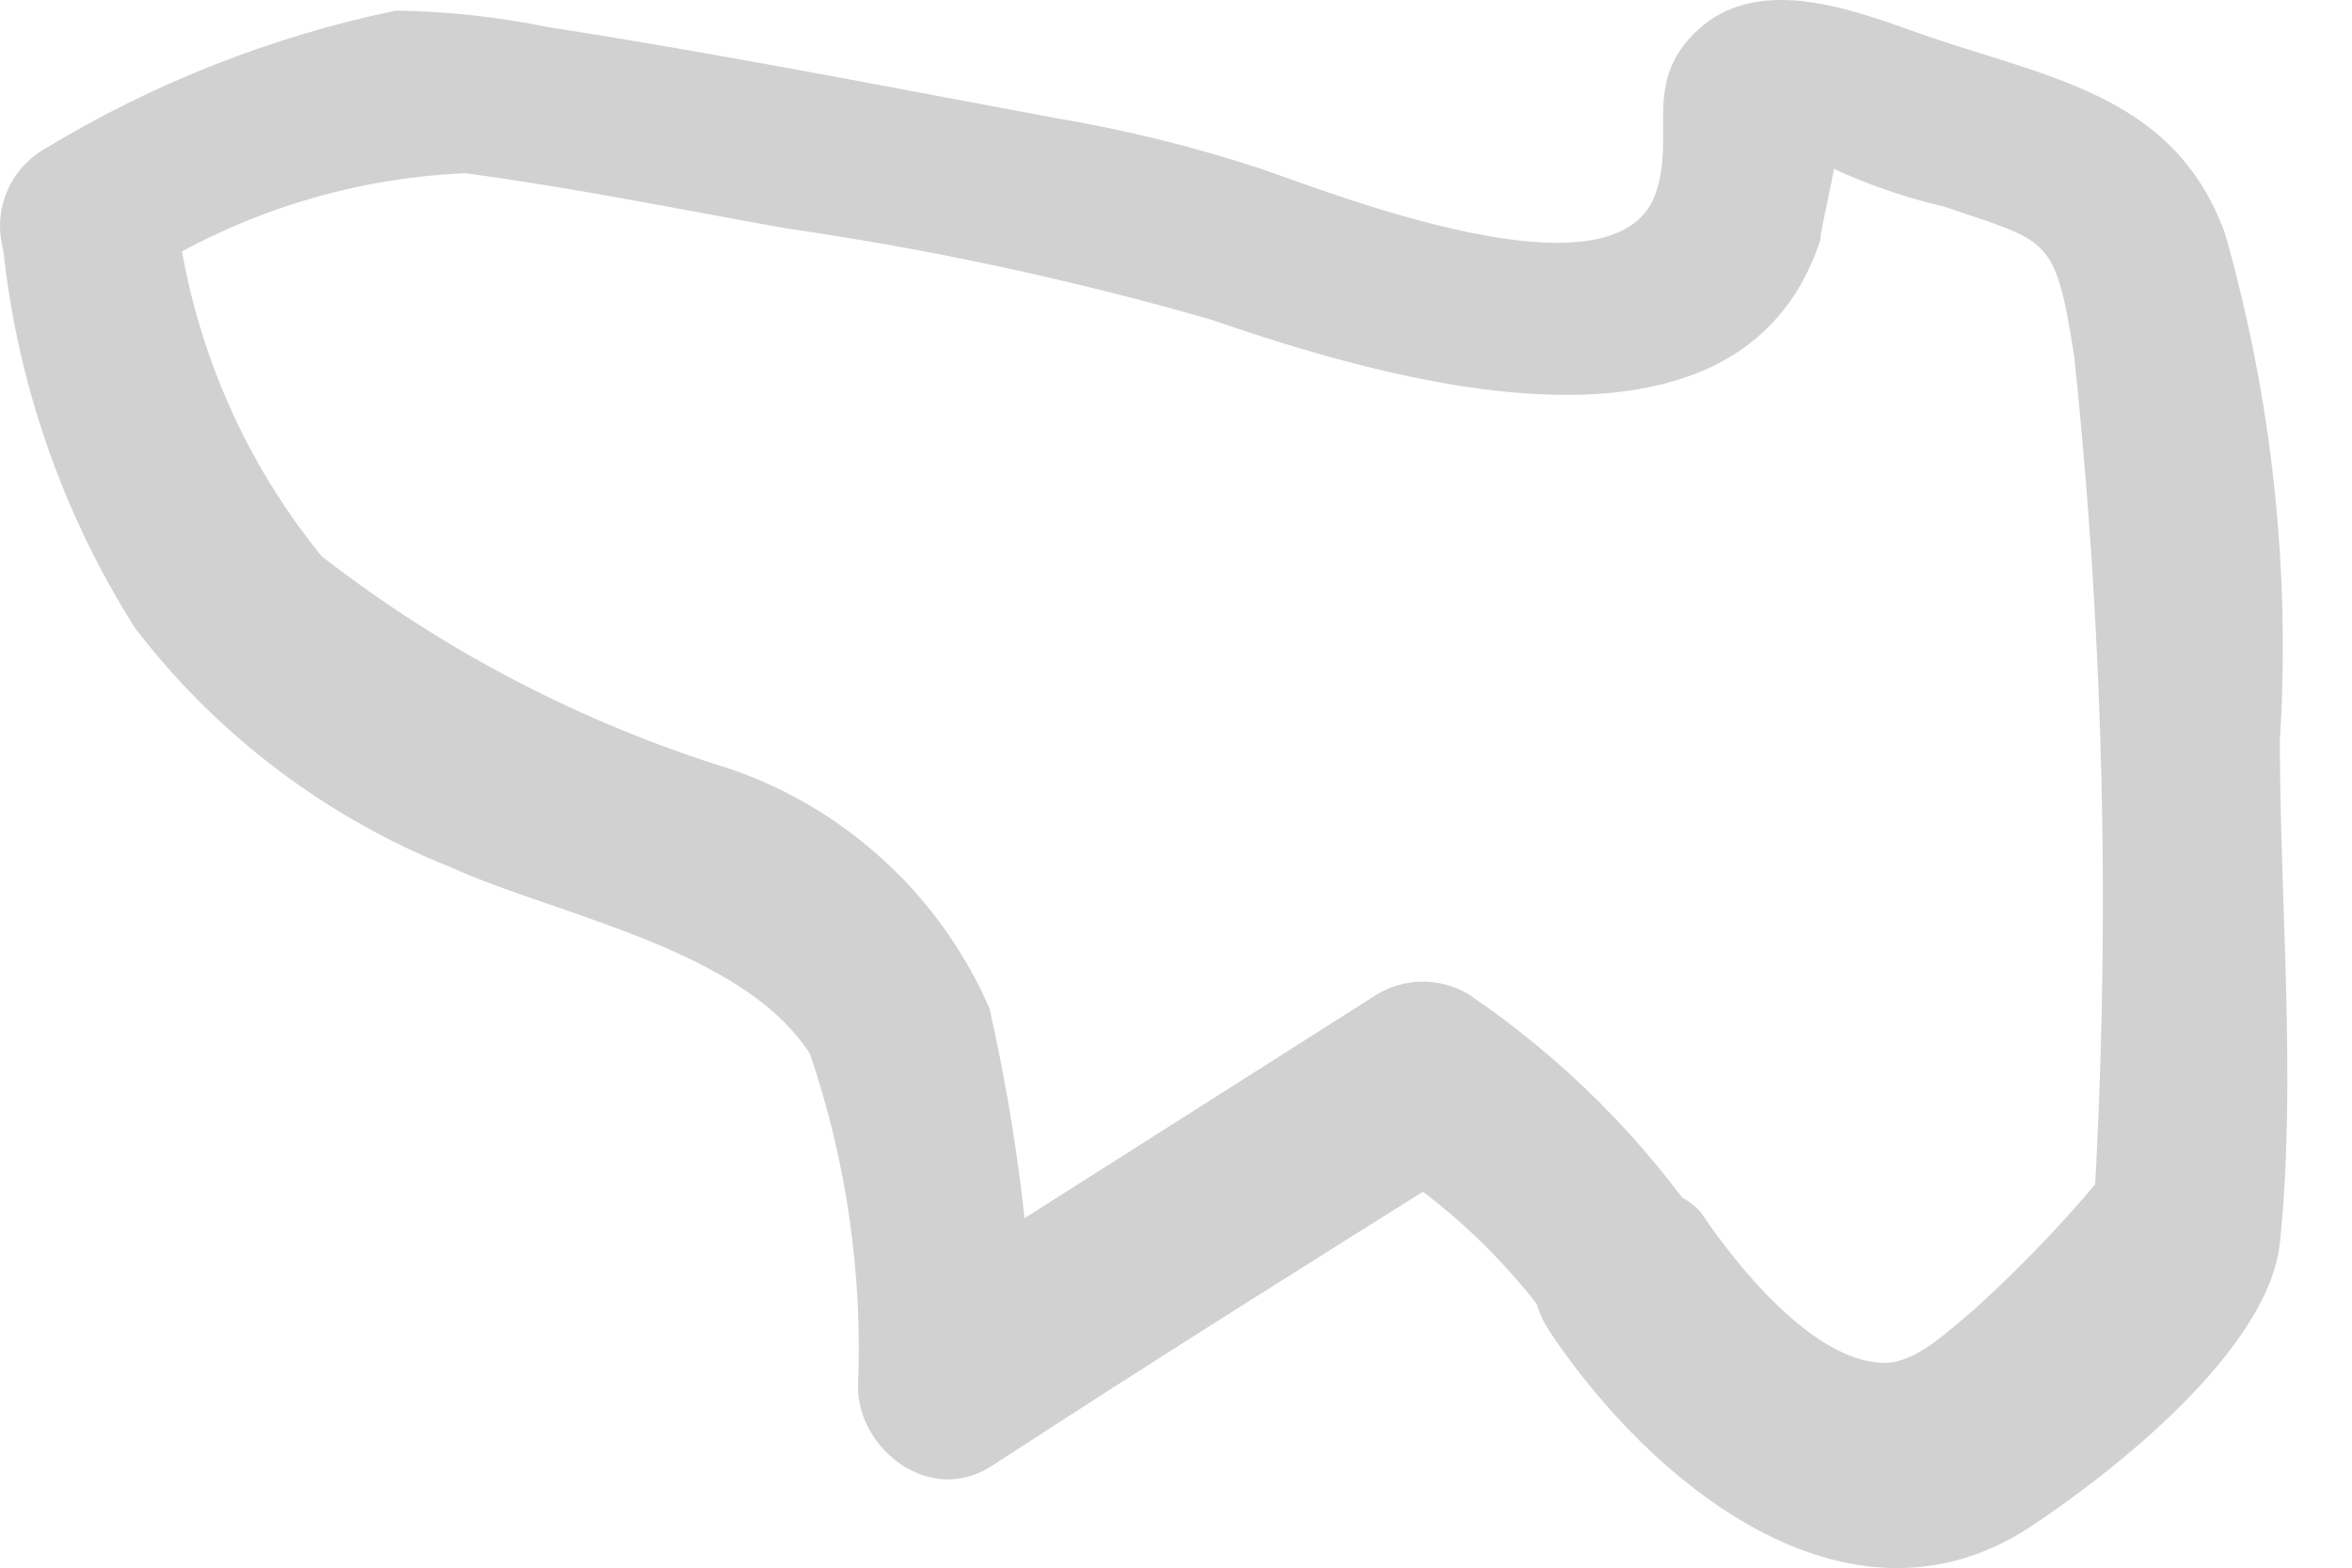 <?xml version="1.0" encoding="utf-8"?>
<svg xmlns="http://www.w3.org/2000/svg" fill="none" height="100%" overflow="visible" preserveAspectRatio="none" style="display: block;" viewBox="0 0 18 12" width="100%">
<path d="M11.861 10.194C12.63 11.348 14.132 12.594 15.525 11.696C16.166 11.274 17.357 10.34 17.448 9.516C17.577 8.27 17.448 6.914 17.448 5.668C17.53 4.359 17.387 3.046 17.027 1.784C16.624 0.685 15.616 0.594 14.609 0.227C14.096 0.044 13.436 -0.176 12.996 0.227C12.557 0.63 12.832 1.033 12.667 1.491C12.355 2.334 10.23 1.491 9.644 1.29C9.135 1.123 8.614 0.994 8.086 0.905C6.804 0.667 5.503 0.41 4.202 0.209C3.816 0.13 3.424 0.087 3.03 0.081C2.078 0.279 1.167 0.638 0.337 1.143C0.207 1.219 0.106 1.335 0.05 1.475C-0.007 1.614 -0.015 1.768 0.025 1.913C0.135 2.942 0.48 3.932 1.033 4.807C1.659 5.625 2.495 6.258 3.451 6.639C4.257 7.006 5.686 7.262 6.199 8.068C6.478 8.887 6.603 9.751 6.566 10.615C6.566 11.091 7.115 11.531 7.592 11.22C8.801 10.432 10.028 9.662 11.256 8.893H10.56C11.075 9.219 11.523 9.642 11.879 10.139C12.373 10.871 13.564 10.139 13.07 9.442C12.581 8.72 11.96 8.099 11.238 7.61C11.132 7.547 11.012 7.514 10.889 7.514C10.767 7.514 10.647 7.547 10.541 7.61L6.877 9.937L7.922 10.523C7.897 9.58 7.781 8.641 7.573 7.72C7.388 7.295 7.117 6.912 6.776 6.597C6.436 6.281 6.034 6.04 5.595 5.888C4.461 5.538 3.399 4.986 2.462 4.258C1.795 3.439 1.399 2.434 1.326 1.381L1.015 2.151C1.773 1.65 2.653 1.365 3.561 1.326C4.386 1.436 5.192 1.601 6.016 1.748C7.112 1.906 8.195 2.138 9.259 2.444C10.596 2.902 13.308 3.726 13.931 1.839C13.931 1.711 14.151 0.96 14.041 0.85C13.931 0.74 13.491 1.4 13.876 0.997C13.601 1.29 13.711 1.088 13.876 1.216C14.195 1.379 14.534 1.502 14.883 1.583C15.69 1.858 15.726 1.803 15.873 2.719C16.105 4.915 16.154 7.128 16.019 9.332L16.221 8.838C15.882 9.265 15.508 9.663 15.103 10.029C14.902 10.194 14.664 10.432 14.425 10.432C13.876 10.432 13.271 9.662 13.015 9.278C12.557 8.765 11.366 9.461 11.861 10.194Z" fill="#D1D1D1" id="Vector"/>
</svg>